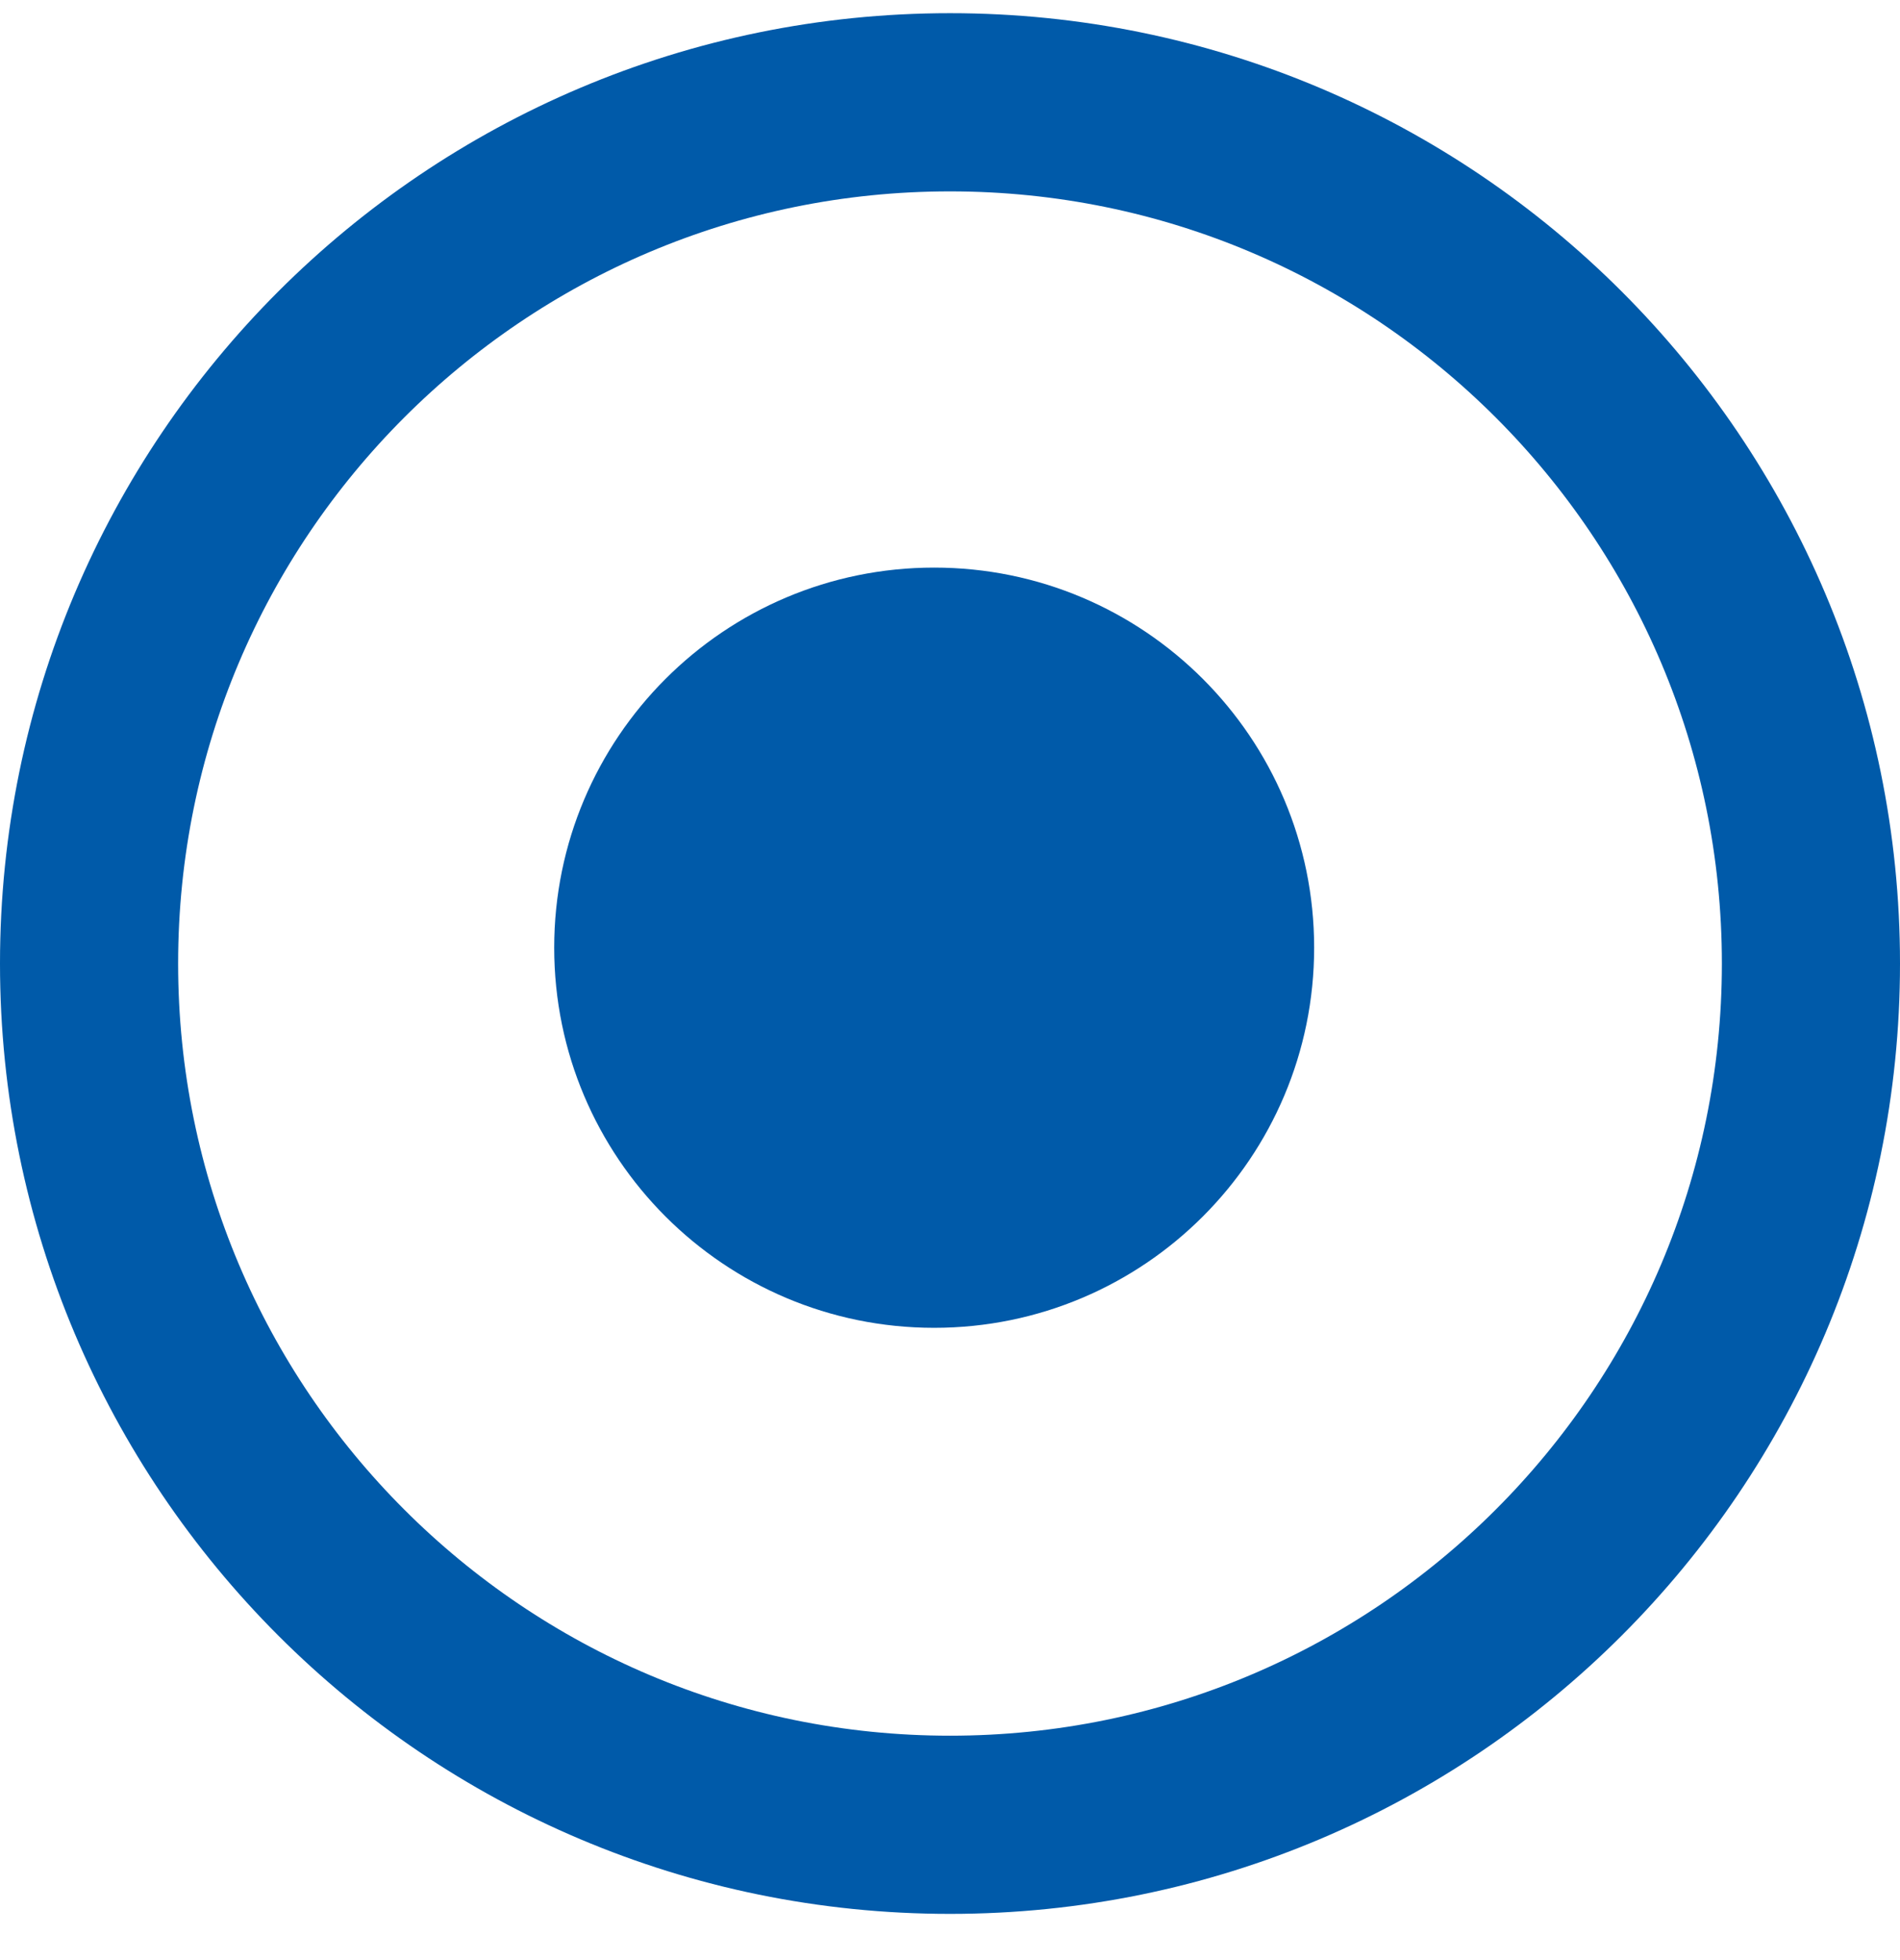 <svg width="32" height="33" viewBox="0 0 32 33" fill="none" xmlns="http://www.w3.org/2000/svg">
<path d="M22.133 15.955C22.133 19.49 19.268 22.355 15.733 22.355C12.199 22.355 9.334 19.49 9.334 15.955C9.334 12.421 12.199 9.556 15.733 9.556C19.268 9.556 22.133 12.421 22.133 15.955V15.955Z" fill="#005AA9"/>
<path d="M30.5 16.222C30.5 24.23 24.008 30.722 16 30.722C7.992 30.722 1.5 24.23 1.5 16.222C1.5 8.214 7.991 1.722 16 1.722C24.008 1.722 30.5 8.214 30.5 16.222Z" stroke="#005AA9" stroke-width="3"/>
</svg>
